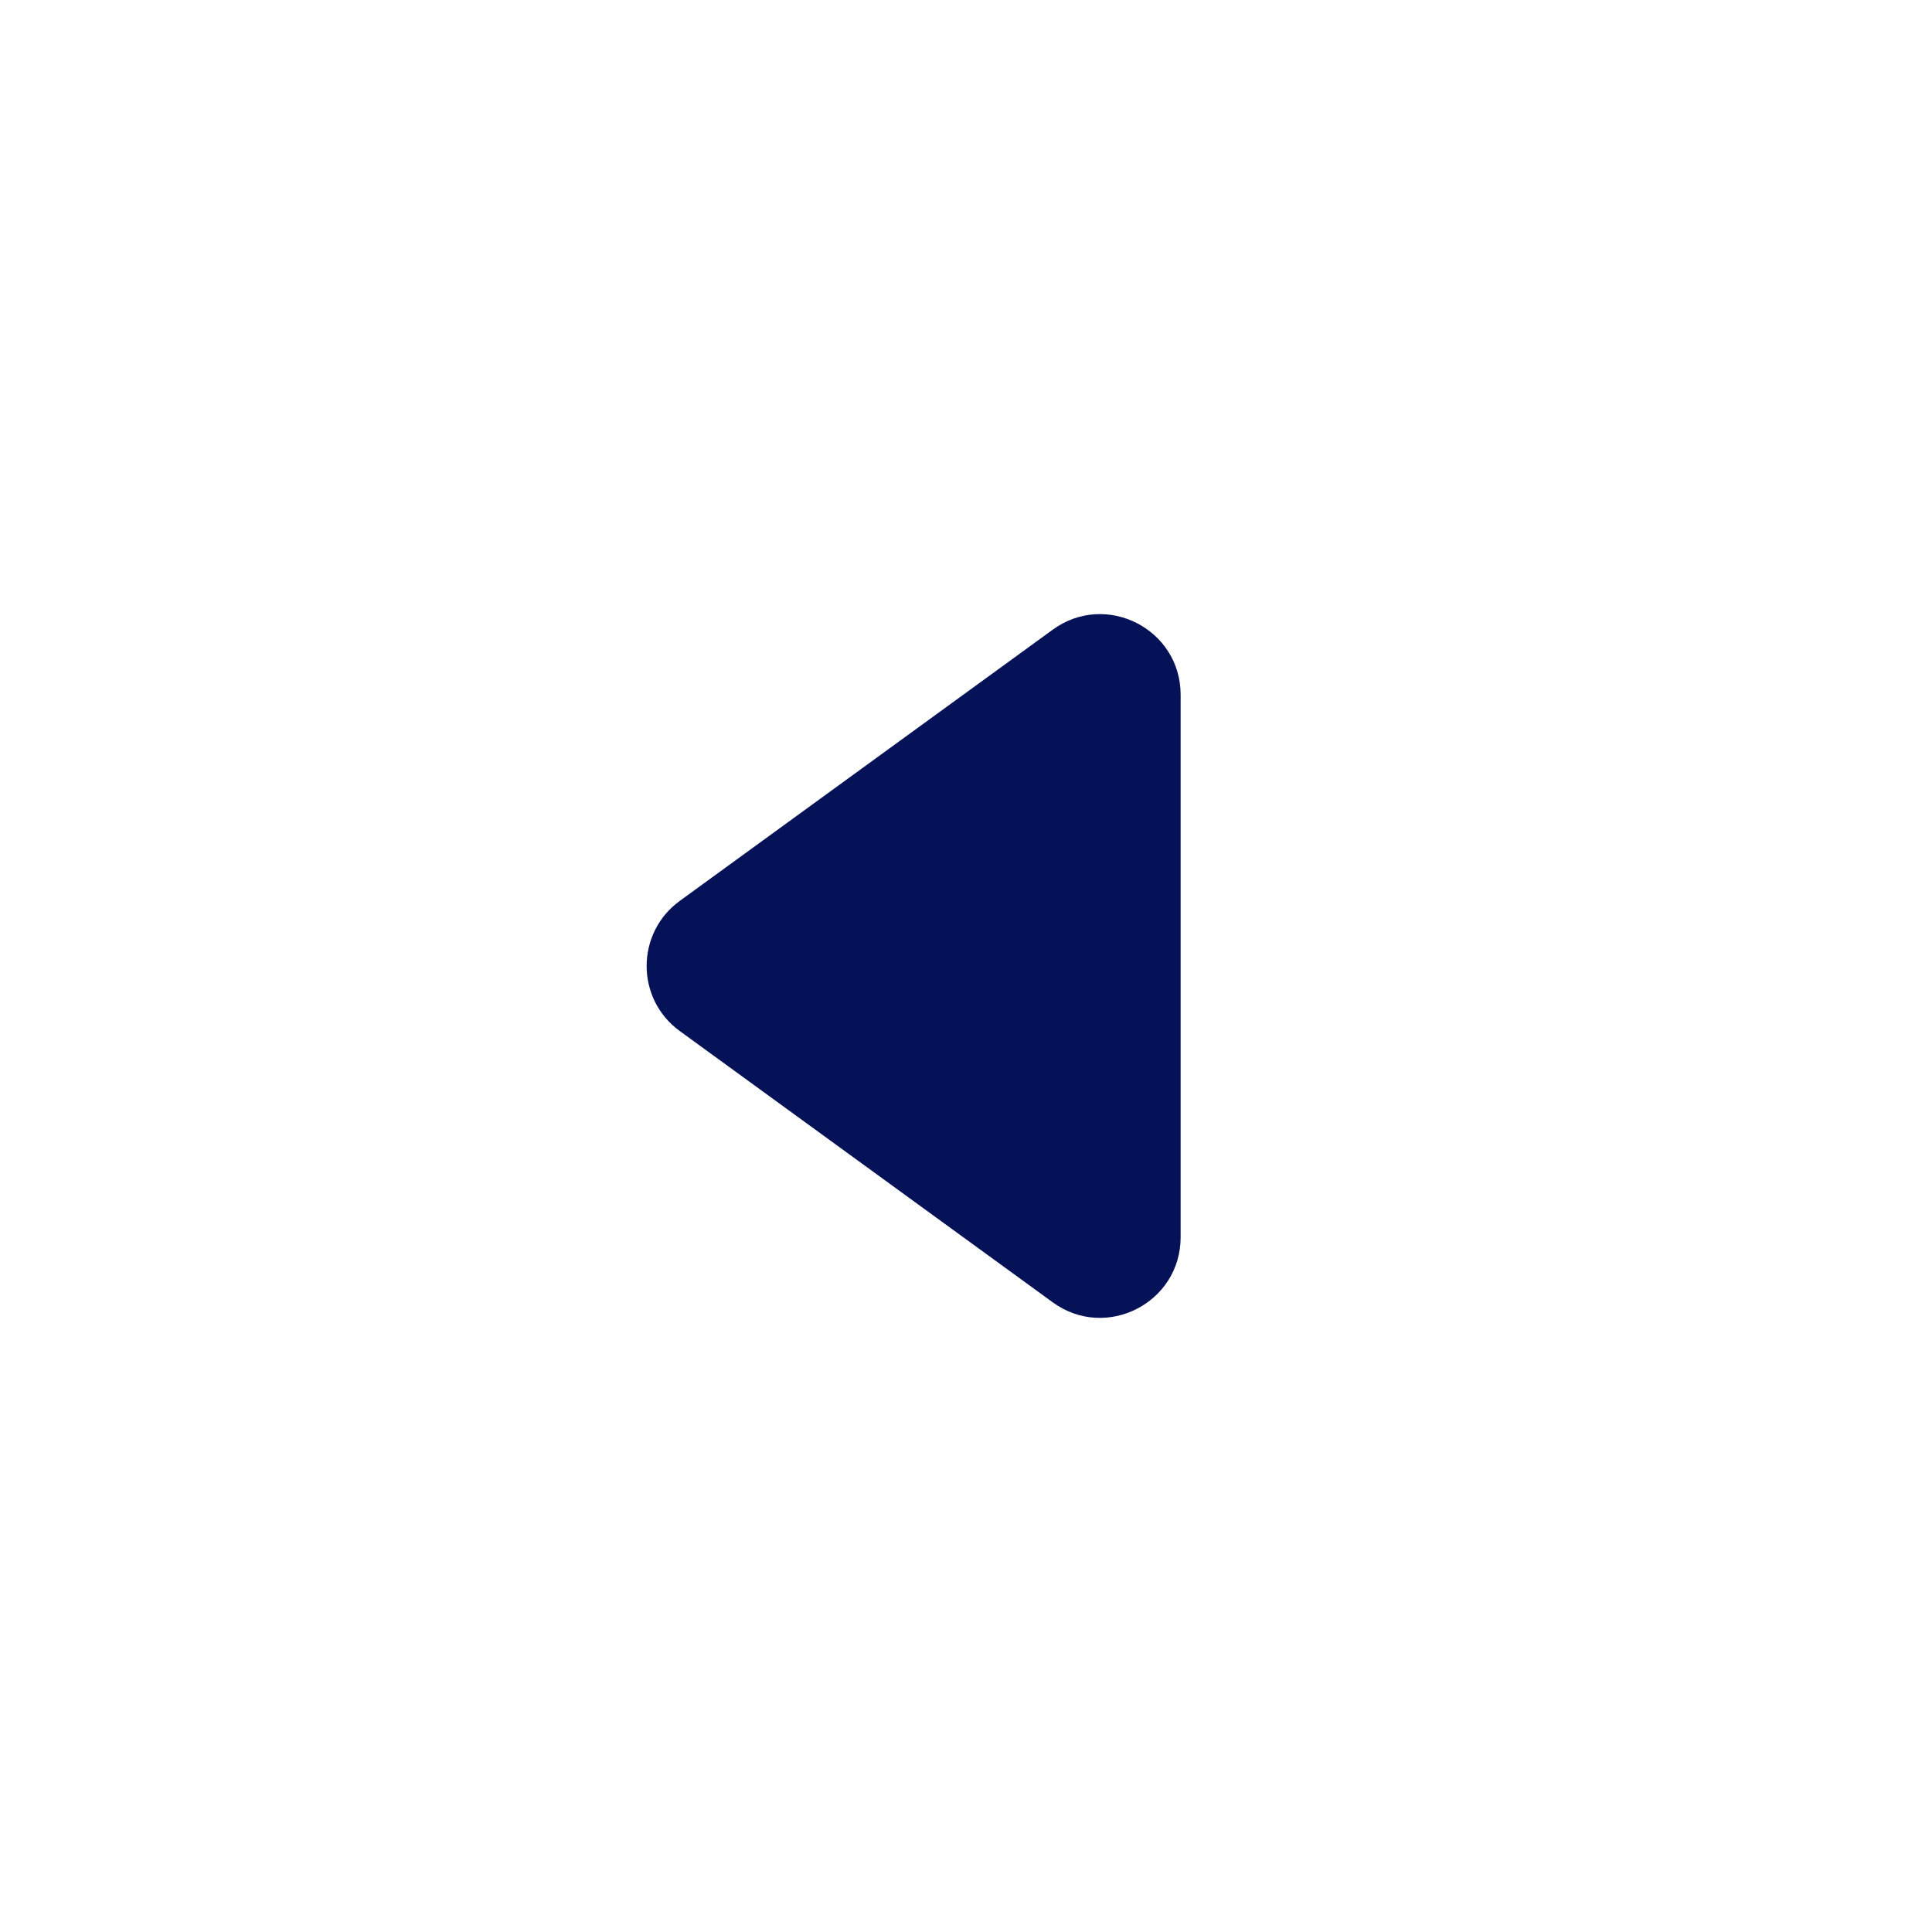<svg width="32" height="32" viewBox="0 0 32 32" fill="none" xmlns="http://www.w3.org/2000/svg">
<g clip-path="url(#clip0_4973_7370)">
<g filter="url(#filter0_b_4973_7370)">
<circle cx="16" cy="16" r="16" transform="matrix(-1 0 0 1 32 0)" fill="white"/>
</g>
<path d="M19.555 20.492V11.507C19.555 10.417 18.318 9.788 17.437 10.429L11.26 14.921C10.527 15.454 10.527 16.546 11.26 17.078L17.437 21.571C18.318 22.212 19.555 21.582 19.555 20.492Z" fill="#061257"/>
</g>
<defs>
<filter id="filter0_b_4973_7370" x="-1.333" y="-1.333" width="34.667" height="34.667" filterUnits="userSpaceOnUse" color-interpolation-filters="sRGB">
<feFlood flood-opacity="0" result="BackgroundImageFix"/>
<feGaussianBlur in="BackgroundImageFix" stdDeviation="0.667"/>
<feComposite in2="SourceAlpha" operator="in" result="effect1_backgroundBlur_4973_7370"/>
<feBlend mode="normal" in="SourceGraphic" in2="effect1_backgroundBlur_4973_7370" result="shape"/>
</filter>
<clipPath id="clip0_4973_7370">
<rect width="32" height="32" fill="white" transform="matrix(-1 0 0 1 32 0)"/>
</clipPath>
</defs>
</svg>

